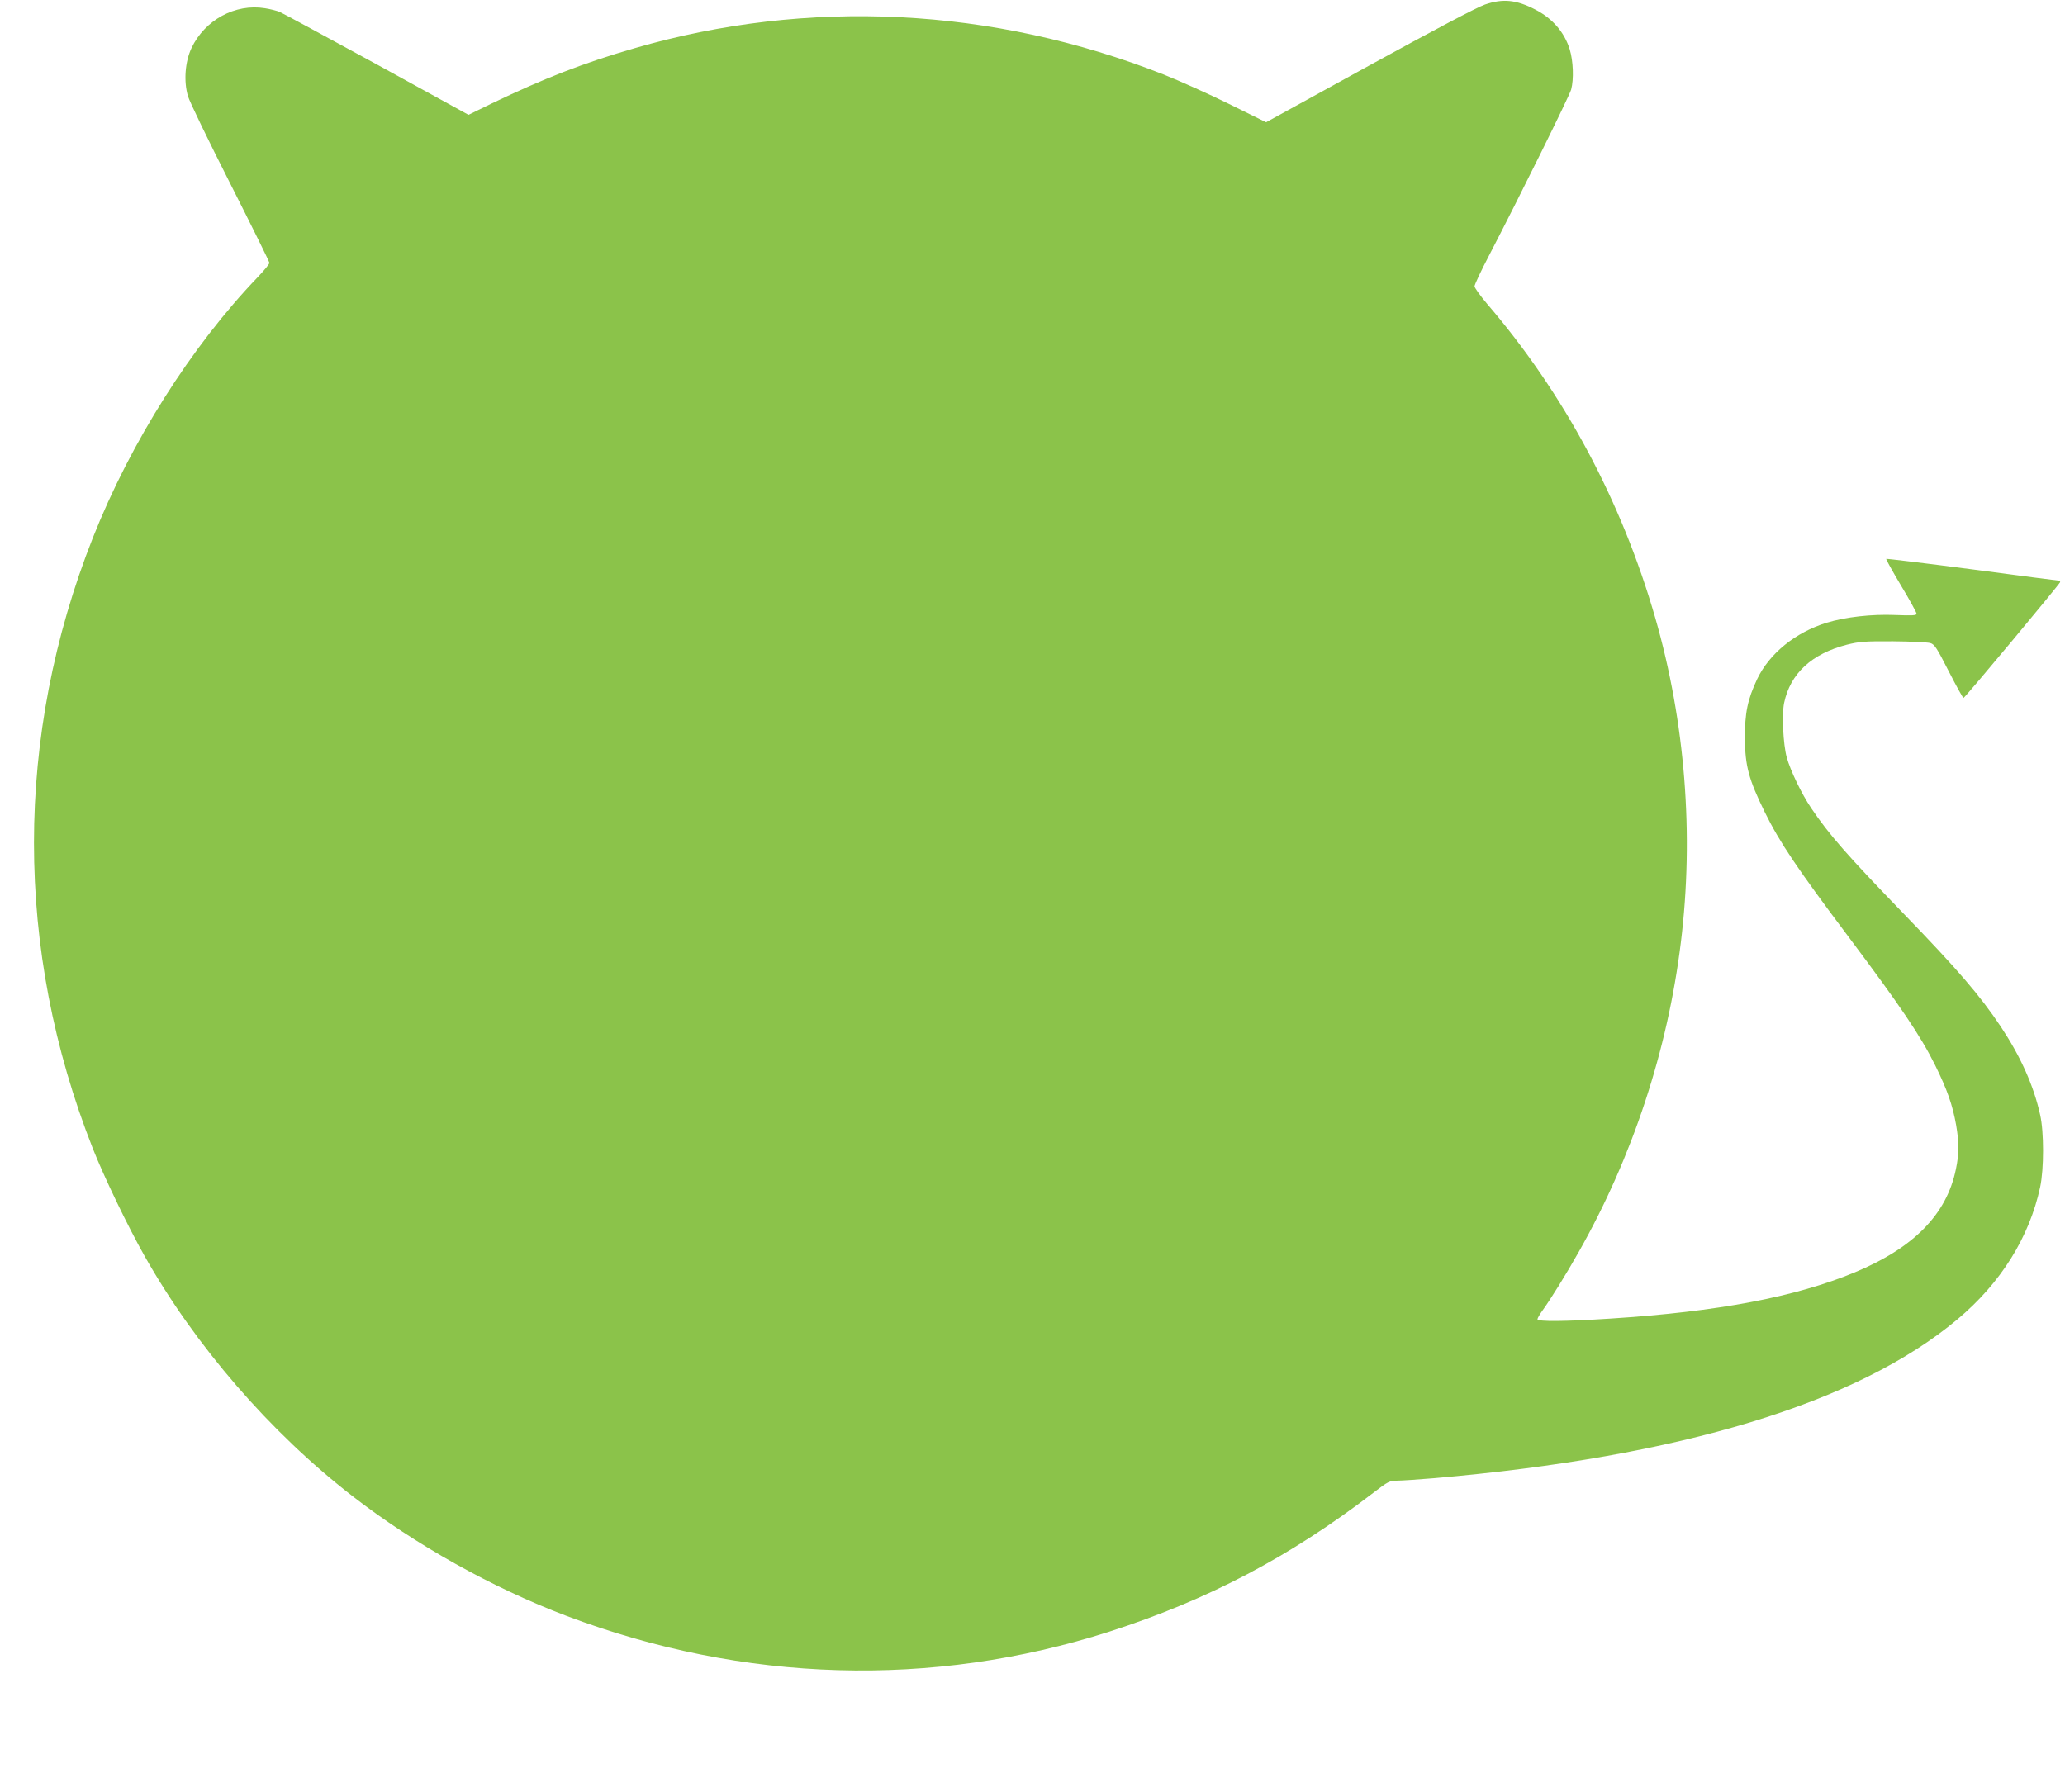 <?xml version="1.0" standalone="no"?>
<!DOCTYPE svg PUBLIC "-//W3C//DTD SVG 20010904//EN"
 "http://www.w3.org/TR/2001/REC-SVG-20010904/DTD/svg10.dtd">
<svg version="1.0" xmlns="http://www.w3.org/2000/svg"
 width="1280pt" height="1111pt" viewBox="0 0 1280 1111"
 preserveAspectRatio="xMidYMid meet">
<g transform="translate(0,1111) scale(0.1,-0.1)"
fill="#8bc34a" stroke="none">
<path d="M9205 11082 c-50 -17 -320 -160 -719 -379 l-638 -351 -229 113 c-125
62 -308 144 -406 183 -1060 418 -2205 475 -3280 163 -318 -92 -561 -187 -884
-342 l-145 -71 -569 313 c-314 171 -584 318 -601 325 -17 7 -59 18 -92 23
-184 30 -373 -73 -455 -247 -40 -85 -49 -206 -22 -298 9 -32 127 -276 261
-540 134 -265 244 -487 244 -494 0 -7 -33 -47 -73 -89 -410 -427 -787 -1023
-1021 -1614 -487 -1232 -487 -2553 -1 -3787 69 -175 216 -481 321 -667 314
-556 779 -1094 1289 -1489 387 -300 866 -568 1325 -742 1099 -416 2268 -450
3367 -98 609 196 1119 464 1636 861 91 70 101 75 147 75 27 0 129 7 227 15
1527 132 2626 465 3246 985 269 225 446 509 513 820 24 112 24 343 0 448 -40
182 -122 363 -244 547 -128 192 -268 355 -597 695 -356 368 -466 494 -577 658
-61 90 -130 234 -153 317 -22 82 -31 265 -16 337 38 182 171 305 389 361 77
19 110 22 287 21 110 -1 214 -6 230 -11 26 -7 40 -29 115 -176 47 -92 88 -166
91 -164 12 4 599 709 599 718 0 5 -3 9 -7 9 -5 0 -246 31 -538 70 -291 38
-531 67 -533 65 -3 -2 39 -77 92 -166 53 -88 96 -167 96 -174 0 -11 -27 -12
-132 -8 -148 6 -307 -12 -426 -48 -193 -60 -354 -190 -430 -349 -60 -128 -77
-210 -76 -370 1 -169 24 -253 123 -455 93 -189 200 -348 522 -777 318 -424
445 -612 534 -792 75 -152 108 -247 130 -370 19 -112 19 -177 -1 -274 -57
-281 -262 -489 -628 -641 -367 -152 -845 -243 -1511 -286 -279 -18 -455 -20
-455 -4 0 6 15 32 34 58 49 68 143 219 223 361 332 587 550 1248 632 1918 82
666 27 1366 -159 2012 -209 725 -565 1390 -1042 1946 -43 51 -78 100 -78 109
0 10 40 95 89 189 188 362 500 993 510 1031 17 64 13 176 -9 249 -33 106 -106
191 -212 246 -119 62 -202 70 -313 32z"/>
</g>
</svg>
